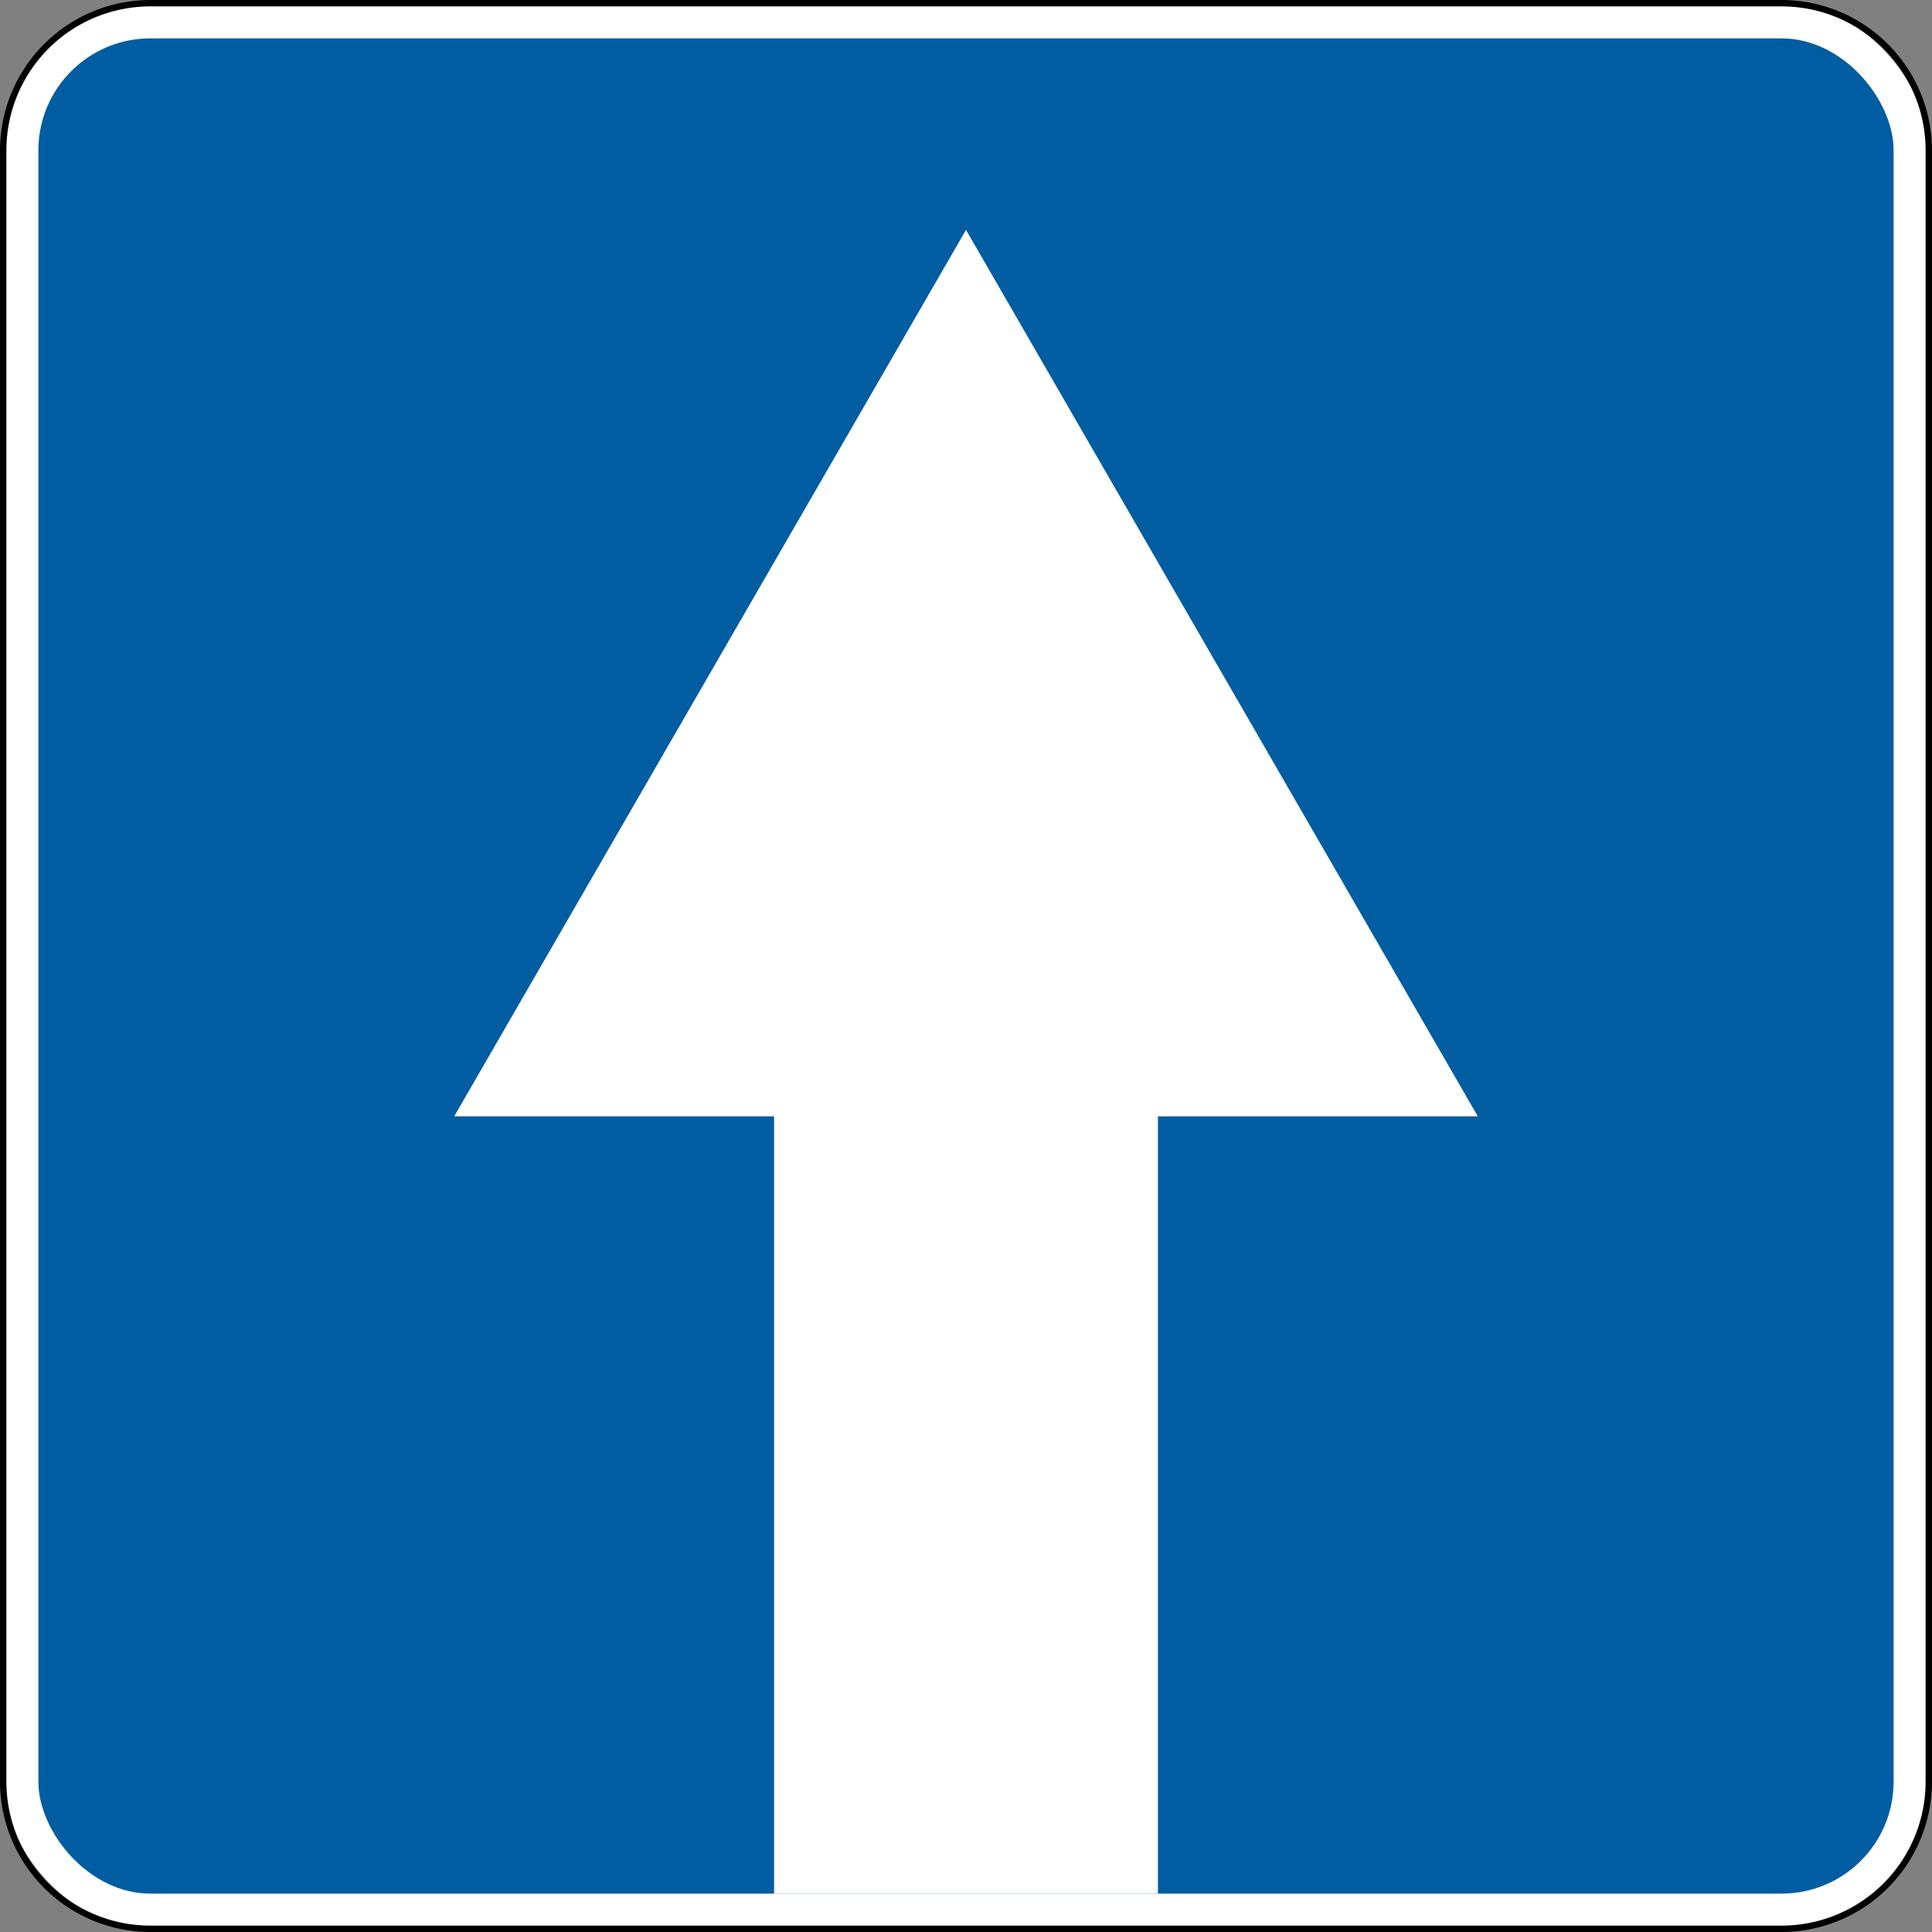 <svg xmlns="http://www.w3.org/2000/svg" width="604" height="604">
<rect width="100%" height="100%" fill="#808080" stroke="none"/>
<title>5.5 Дорога з одностороннім рухом</title>
<defs><style>.a{fill:#fff}</style></defs><rect class="a" x="1" y="1" width="602" height="602" rx="46"/><path d="M557 2a45 45 0 0 1 45 45v510a45 45 0 0 1-45 45H47a45 45 0 0 1-45-45V47A45 45 0 0 1 47 2h510m0-2H47A47.053 47.053 0 0 0 0 47v510a47.053 47.053 0 0 0 47 47h510a47.053 47.053 0 0 0 47-47V47a47.053 47.053 0 0 0-47-47z"/><rect x="12" y="12" width="580" height="580" rx="35" style="fill:#005da2"/><path class="a" d="M462 349H362v243H242V349H142L302 71.87 462 349z"/>
</svg>